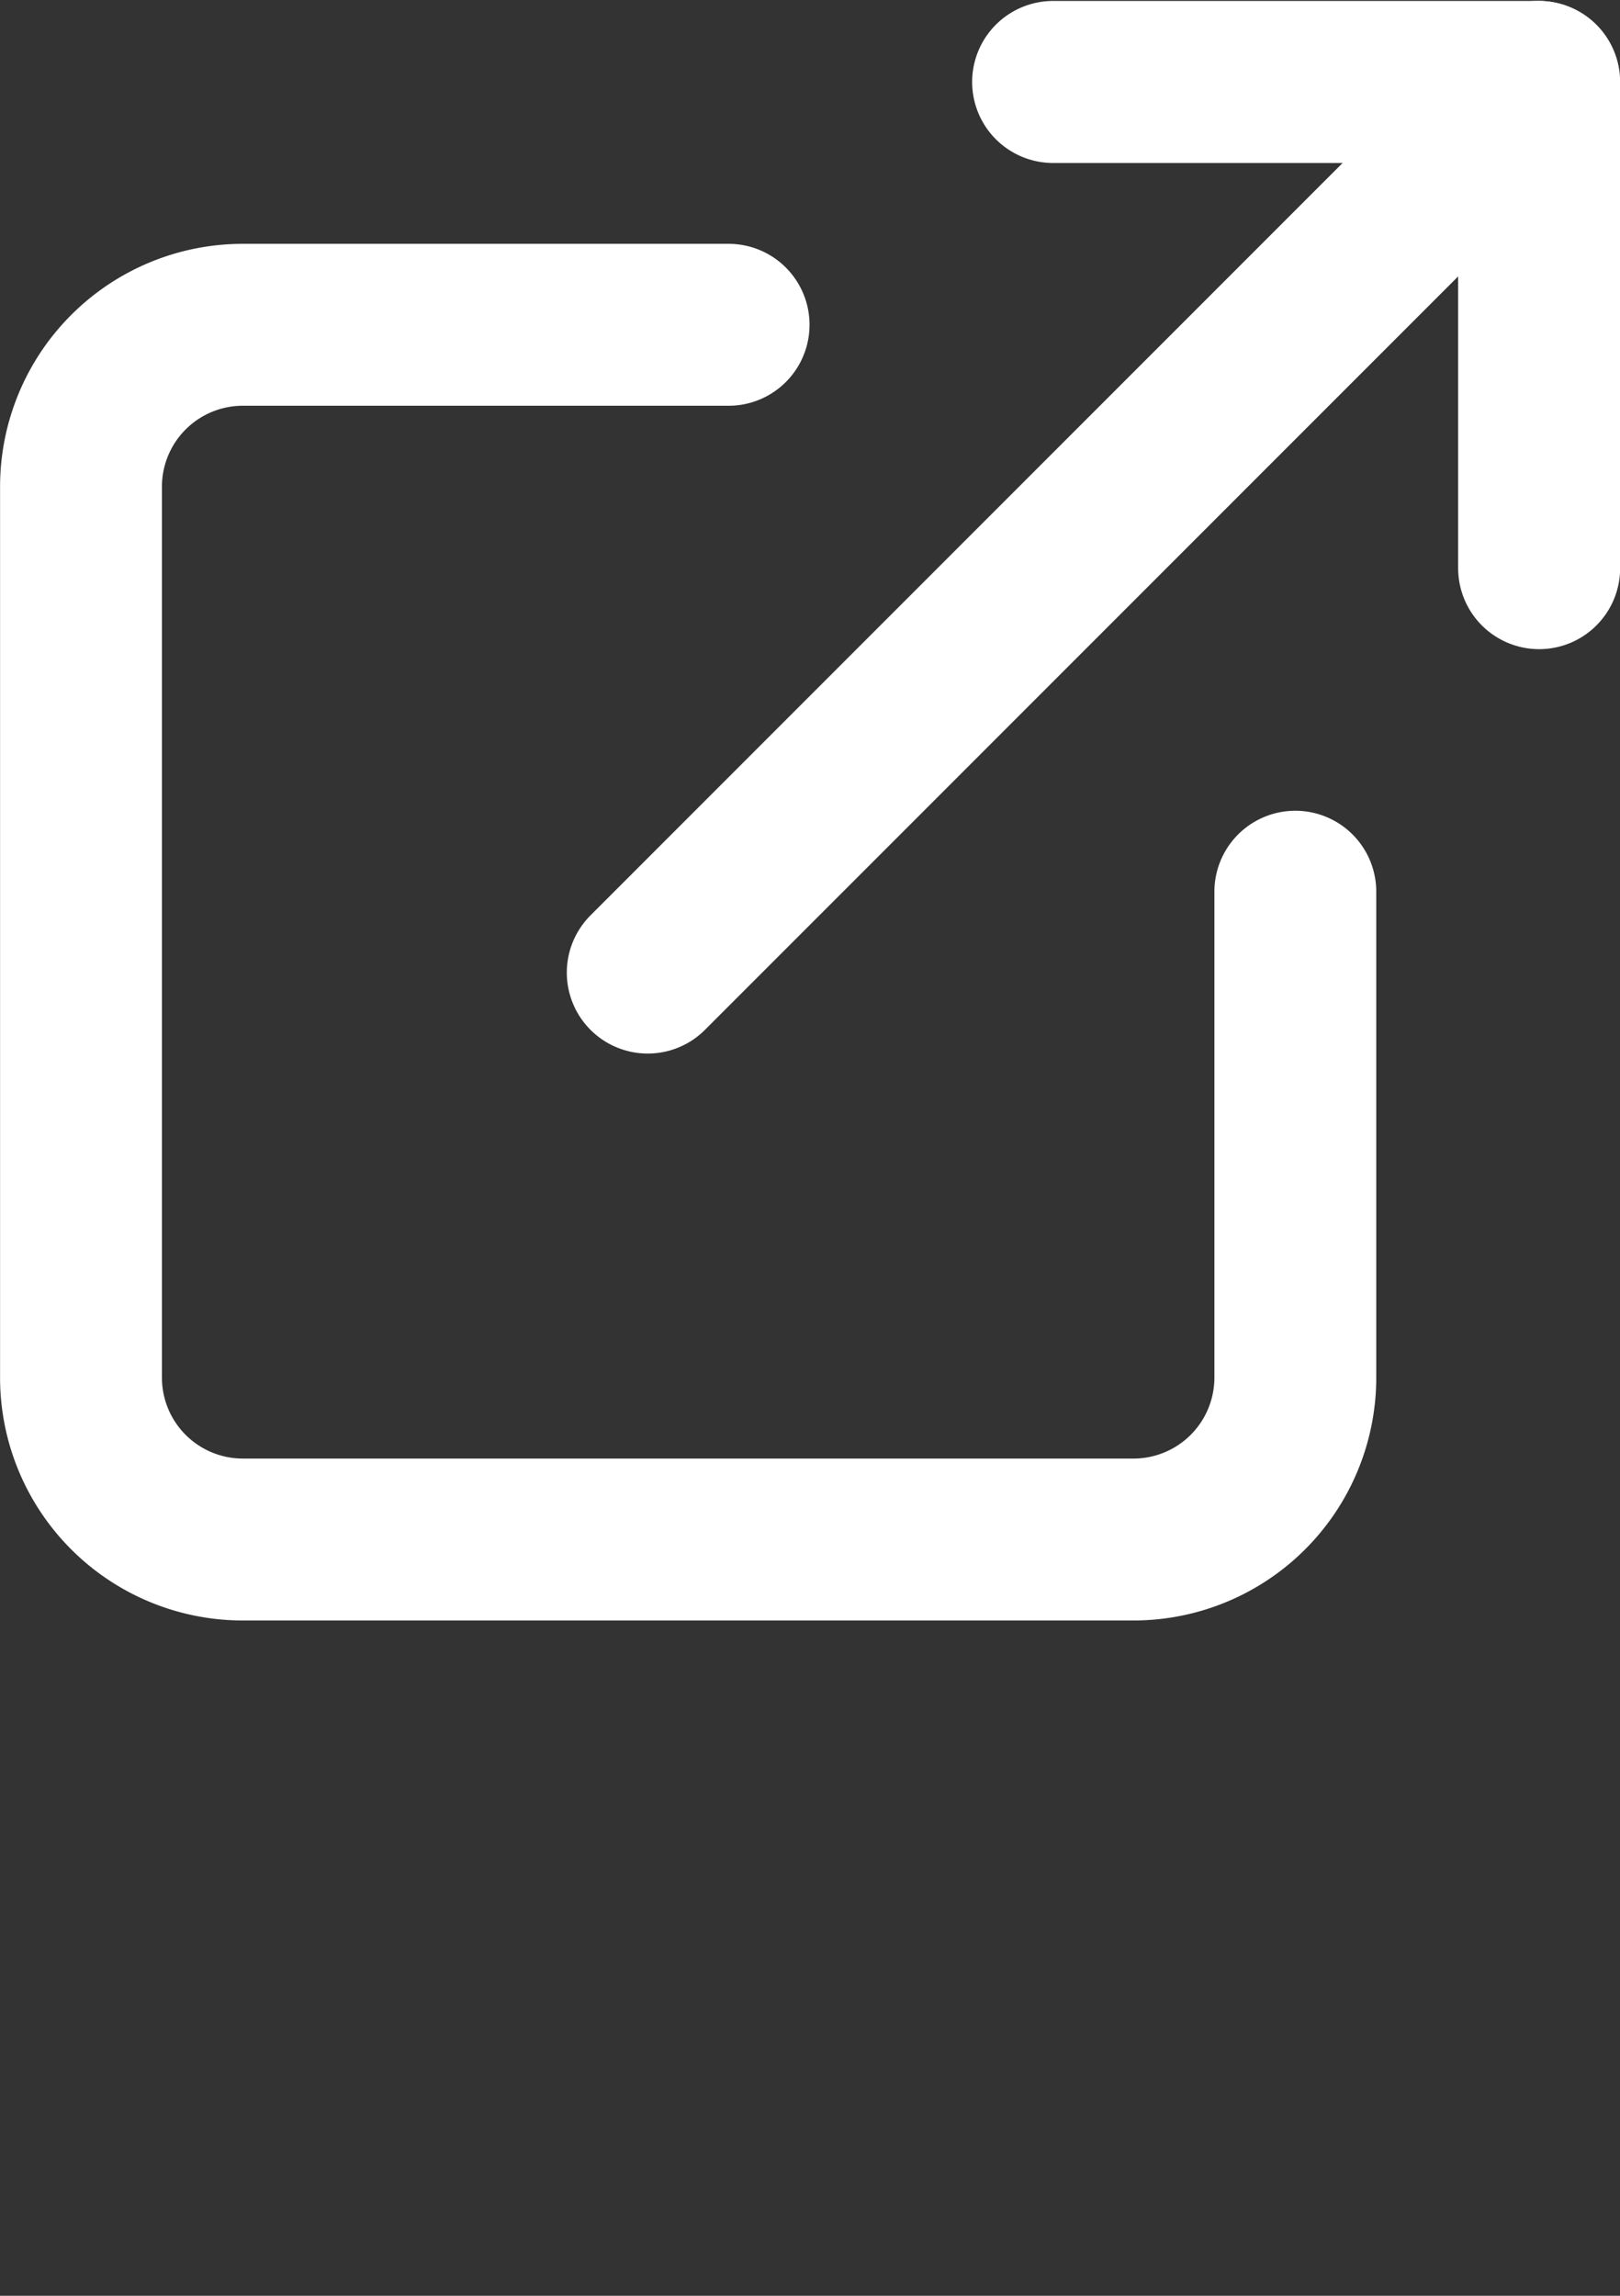 <?xml version="1.0" encoding="UTF-8" standalone="no"?>
<svg
   xmlns:dc="http://purl.org/dc/elements/1.1/"
   xmlns:cc="http://creativecommons.org/ns#"
   xmlns:rdf="http://www.w3.org/1999/02/22-rdf-syntax-ns#"
   xmlns:svg="http://www.w3.org/2000/svg"
   xmlns="http://www.w3.org/2000/svg"
   xmlns:sodipodi="http://sodipodi.sourceforge.net/DTD/sodipodi-0.dtd"
   xmlns:inkscape="http://www.inkscape.org/namespaces/inkscape"
   width="12"
   height="17"
   viewBox="0 0 12 17"
   class="feather feather-external-link"
   version="1.1"
   id="svg8"
   sodipodi:docname="external-link-white.svg"
   style="fill:none;stroke:currentColor;stroke-width:2;stroke-linecap:round;stroke-linejoin:round"
   inkscape:version="0.92.3 (2405546, 2018-03-11)">
  <rect x="0" y="0" width="12" height="17" fill="#333333" stroke="none"/>
  <defs
     id="defs12" />
  <sodipodi:namedview
     pagecolor="#ffffff"
     bordercolor="#666666"
     borderopacity="1"
     objecttolerance="10"
     gridtolerance="10"
     guidetolerance="10"
     inkscape:pageopacity="0"
     inkscape:pageshadow="2"
     inkscape:window-width="1920"
     inkscape:window-height="1017"
     id="namedview10"
     showgrid="false"
     inkscape:zoom="19.666667"
     inkscape:cx="6.6691265"
     inkscape:cy="7.8525845"
     inkscape:window-x="1912"
     inkscape:window-y="-8"
     inkscape:window-maximized="1"
     inkscape:current-layer="svg8" />
  <path
     d="M 9.595,6.603 V 10.201 A 1.199,1.199 0 0 1 8.396,11.4 H 1.799 A 1.199,1.199 0 0 1 0.6,10.201 V 3.604 A 1.199,1.199 0 0 1 1.799,2.405 h 3.598"
     id="path2"
     inkscape:connector-curvature="0"
     style="stroke:#ffffff;stroke-width:1.199;stroke-opacity:1" />
  <polyline
     points="15 3 21 3 21 9"
     id="polyline4"
     transform="matrix(0.6,0,0,0.6,-1.199,-1.193)"
     style="stroke:#ffffff;stroke-opacity:1" />
  <line
     x1="4.798"
     y1="7.202"
     x2="11.394"
     y2="0.606"
     id="line6"
     style="stroke:#ffffff;stroke-width:1.199;stroke-opacity:1" />
</svg>
